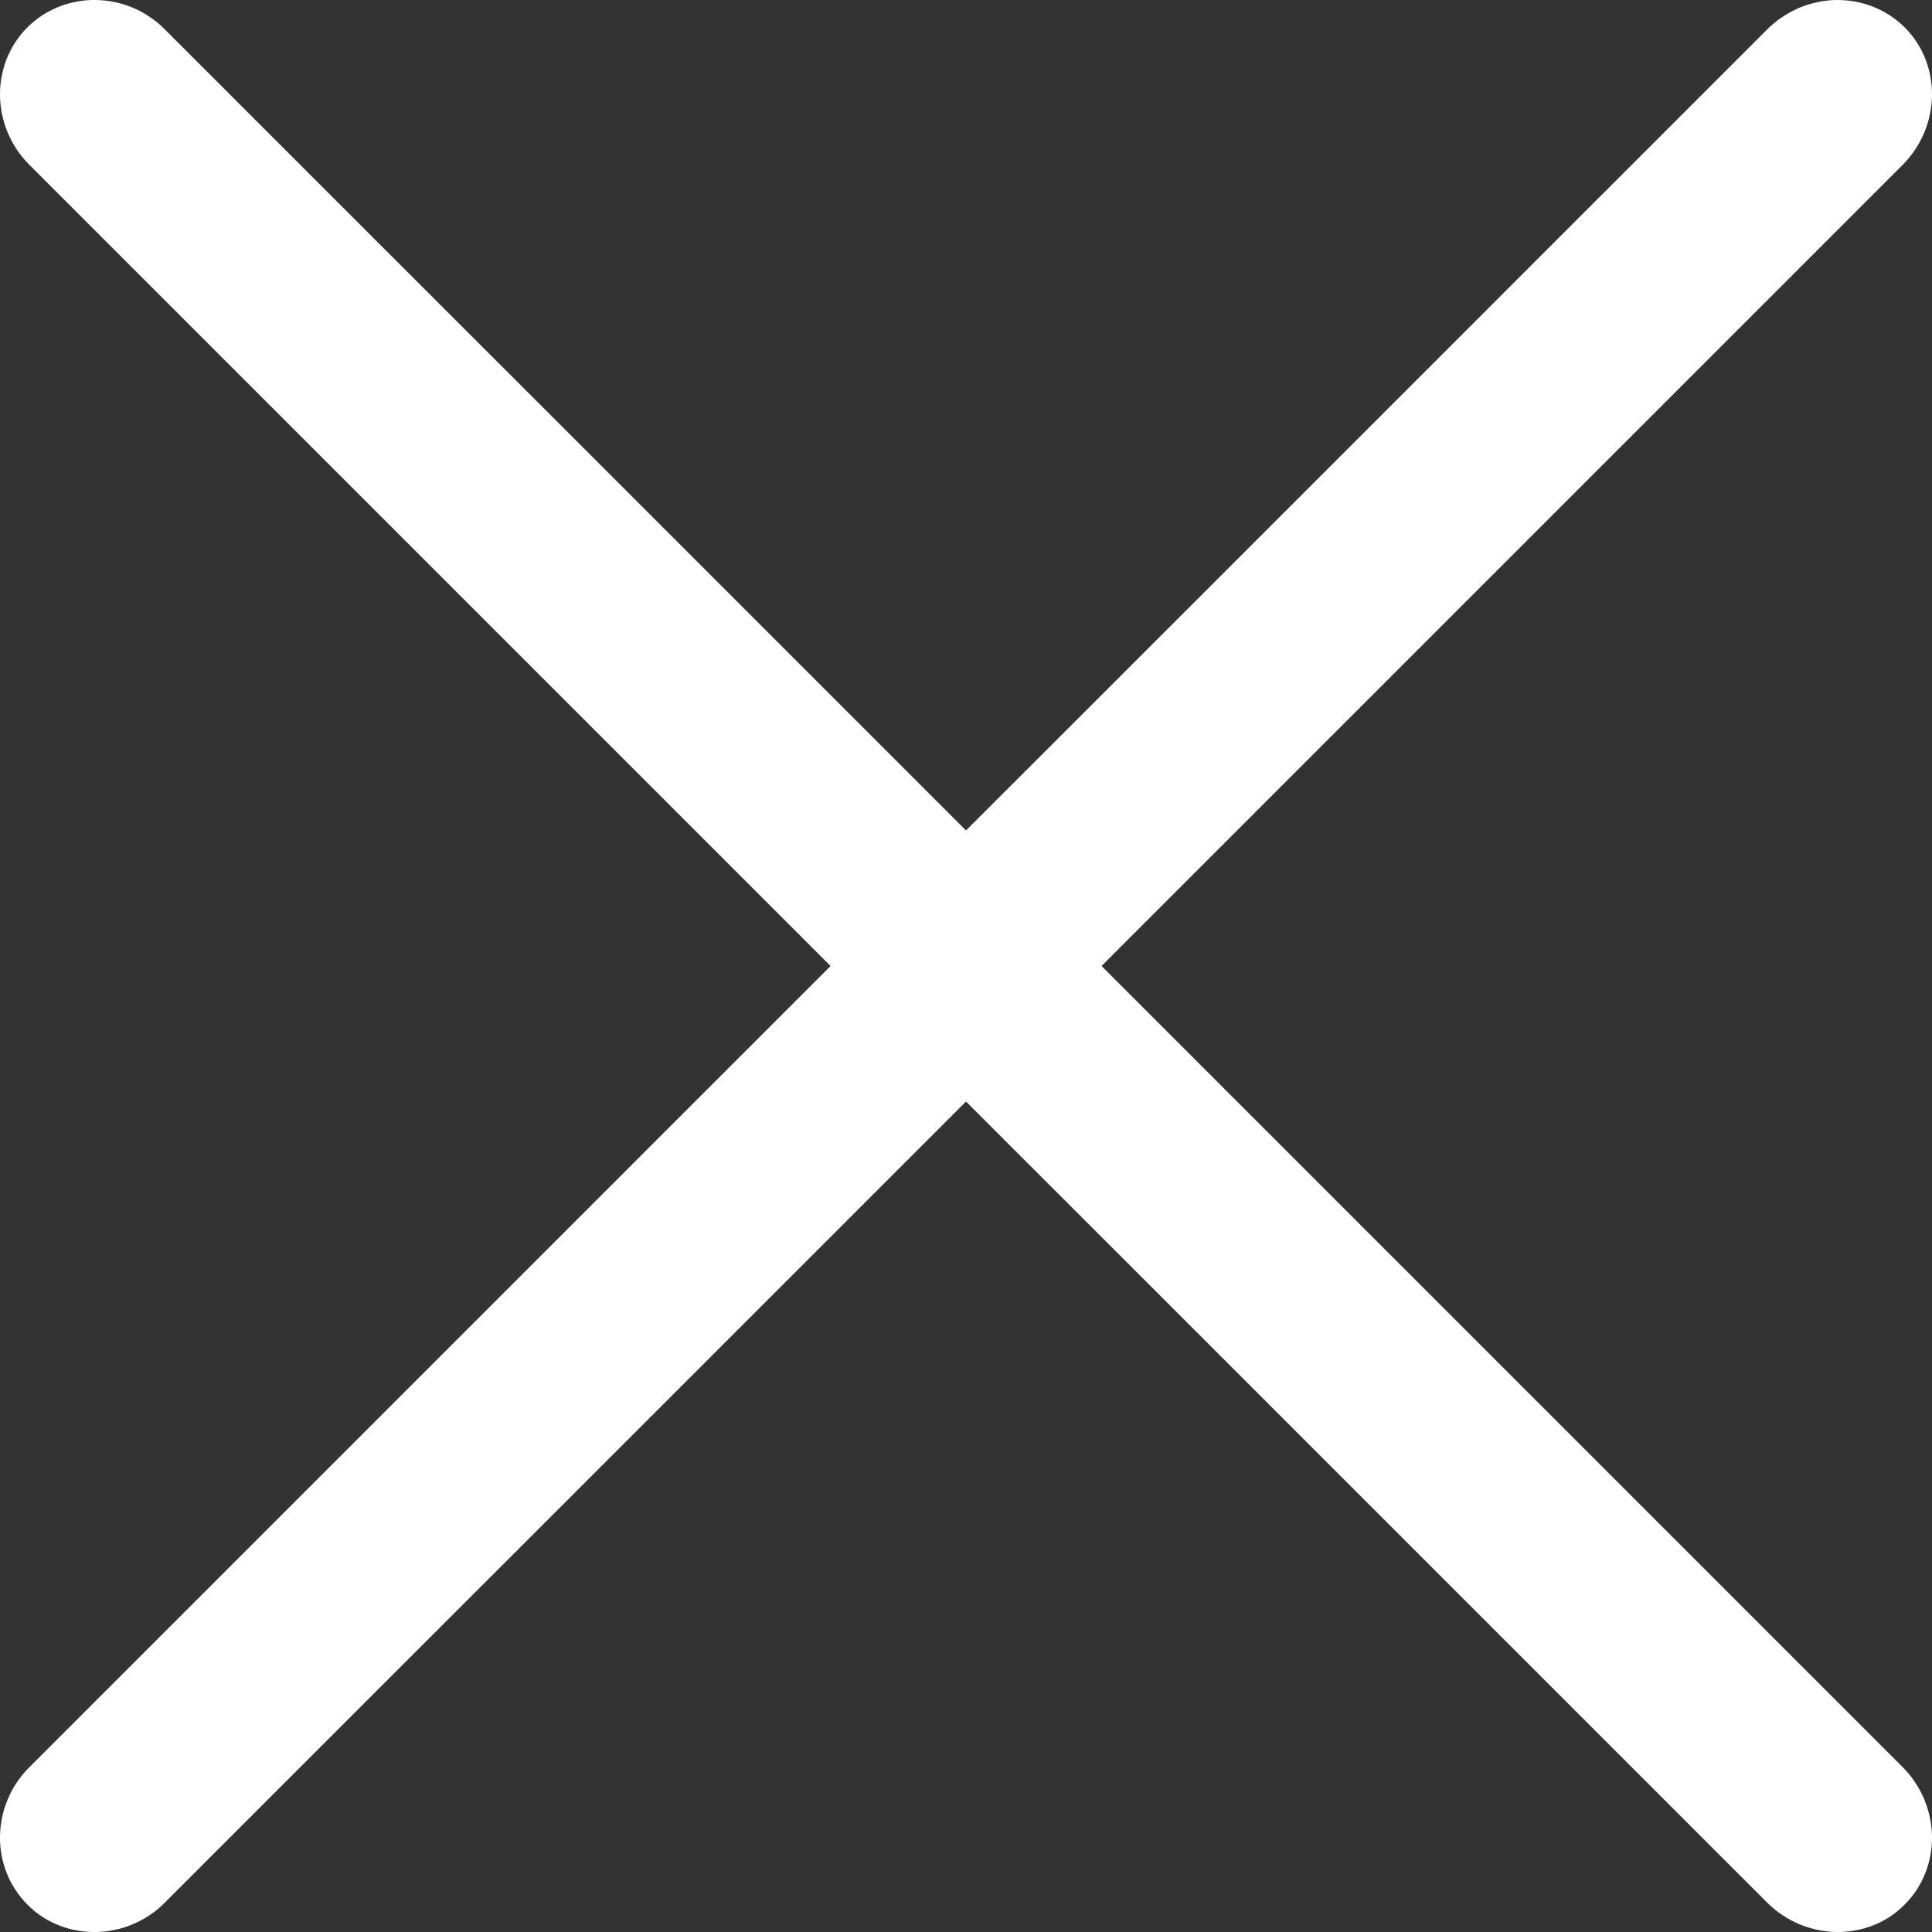 <?xml version="1.0" encoding="UTF-8" standalone="no"?>
<svg width="19px" height="19px" viewBox="0 0 19 19" version="1.1" xmlns="http://www.w3.org/2000/svg" xmlns:xlink="http://www.w3.org/1999/xlink">
    <rect x="0" y="0" width="19" height="19" fill="#333333" stroke="none"/>
    <!-- Generator: Sketch 49.3 (51167) - http://www.bohemiancoding.com/sketch -->
    <title>Combined Shape</title>
    <desc>Created with Sketch.</desc>
    <defs></defs>
    <g id="Page-1" stroke="none" stroke-width="1" fill="none" fill-rule="evenodd">
        <g id="Menu-Copy" transform="translate(-1286, -36)" fill="#FFFFFF">
            <path d="M1296.833,45.5 L1298.3,46.967 L1300.436,49.103 L1302.572,51.239 L1304.708,53.375 C1304.756,53.423 1304.798,53.474 1304.834,53.528 C1304.869,53.582 1304.9,53.638 1304.924,53.696 C1304.948,53.754 1304.967,53.814 1304.979,53.875 C1304.992,53.935 1304.999,53.997 1305,54.058 C1305.001,54.12 1304.996,54.181 1304.985,54.241 C1304.974,54.302 1304.958,54.361 1304.935,54.418 C1304.913,54.476 1304.884,54.531 1304.85,54.584 C1304.816,54.636 1304.776,54.686 1304.729,54.732 C1304.684,54.778 1304.634,54.818 1304.582,54.852 C1304.53,54.886 1304.475,54.914 1304.418,54.936 C1304.36,54.958 1304.301,54.975 1304.241,54.985 C1304.181,54.996 1304.12,55.001 1304.059,55 C1303.997,54.999 1303.936,54.992 1303.875,54.979 C1303.814,54.966 1303.755,54.948 1303.696,54.924 C1303.638,54.899 1303.582,54.869 1303.528,54.833 C1303.474,54.797 1303.423,54.756 1303.376,54.708 L1301.24,52.572 L1299.104,50.436 L1296.968,48.3 L1295.5,46.833 L1294.028,48.305 L1291.892,50.441 L1289.756,52.576 L1287.62,54.712 C1287.573,54.76 1287.523,54.801 1287.469,54.836 C1287.416,54.872 1287.36,54.901 1287.302,54.925 C1287.244,54.95 1287.185,54.968 1287.124,54.98 C1287.064,54.993 1287.003,54.999 1286.941,55 C1286.88,55.001 1286.819,54.996 1286.759,54.985 C1286.699,54.975 1286.64,54.958 1286.583,54.936 C1286.526,54.914 1286.471,54.886 1286.418,54.852 C1286.366,54.818 1286.317,54.778 1286.271,54.732 C1286.225,54.686 1286.185,54.636 1286.151,54.584 C1286.116,54.531 1286.088,54.476 1286.065,54.418 C1286.043,54.361 1286.026,54.302 1286.015,54.242 C1286.004,54.181 1285.999,54.12 1286,54.059 C1286.001,53.998 1286.008,53.936 1286.02,53.876 C1286.032,53.815 1286.051,53.756 1286.075,53.698 C1286.099,53.64 1286.128,53.584 1286.164,53.531 C1286.199,53.478 1286.241,53.427 1286.288,53.38 L1288.424,51.244 L1290.56,49.108 L1292.696,46.972 L1294.168,45.5 L1292.696,44.028 L1290.56,41.892 L1288.424,39.756 L1286.288,37.62 C1286.241,37.573 1286.199,37.522 1286.164,37.469 C1286.129,37.416 1286.099,37.36 1286.075,37.302 C1286.051,37.244 1286.033,37.184 1286.02,37.124 C1286.008,37.064 1286.001,37.002 1286,36.941 C1285.999,36.88 1286.004,36.819 1286.015,36.759 C1286.026,36.699 1286.042,36.64 1286.064,36.583 C1286.087,36.526 1286.115,36.47 1286.149,36.418 C1286.183,36.366 1286.222,36.316 1286.268,36.271 C1286.314,36.225 1286.364,36.185 1286.416,36.15 C1286.469,36.116 1286.525,36.088 1286.582,36.065 C1286.639,36.042 1286.699,36.026 1286.759,36.015 C1286.819,36.004 1286.88,35.999 1286.941,36 C1287.003,36.001 1287.064,36.007 1287.124,36.02 C1287.185,36.032 1287.244,36.05 1287.302,36.074 C1287.36,36.098 1287.416,36.128 1287.469,36.164 C1287.523,36.199 1287.573,36.241 1287.62,36.288 L1289.756,38.424 L1291.892,40.559 L1294.028,42.695 L1295.5,44.167 L1296.968,42.7 L1299.104,40.564 L1301.24,38.428 L1303.376,36.292 C1303.423,36.245 1303.474,36.203 1303.528,36.167 C1303.582,36.131 1303.638,36.101 1303.696,36.076 C1303.754,36.052 1303.814,36.034 1303.875,36.021 C1303.936,36.008 1303.997,36.001 1304.059,36 C1304.12,36 1304.181,36.004 1304.242,36.015 C1304.302,36.026 1304.361,36.043 1304.418,36.065 C1304.476,36.088 1304.531,36.116 1304.584,36.15 C1304.637,36.185 1304.687,36.225 1304.733,36.271 C1304.778,36.316 1304.818,36.366 1304.852,36.418 C1304.886,36.47 1304.914,36.526 1304.936,36.583 C1304.958,36.64 1304.975,36.699 1304.985,36.759 C1304.996,36.819 1305.001,36.88 1305,36.942 C1304.999,37.003 1304.992,37.064 1304.979,37.125 C1304.967,37.186 1304.948,37.246 1304.924,37.304 C1304.9,37.362 1304.869,37.418 1304.834,37.472 C1304.798,37.526 1304.756,37.577 1304.708,37.625 L1302.572,39.761 L1300.436,41.897 L1298.3,44.033 L1296.833,45.5 Z" id="Combined-Shape"></path>
        </g>
    </g>
</svg>